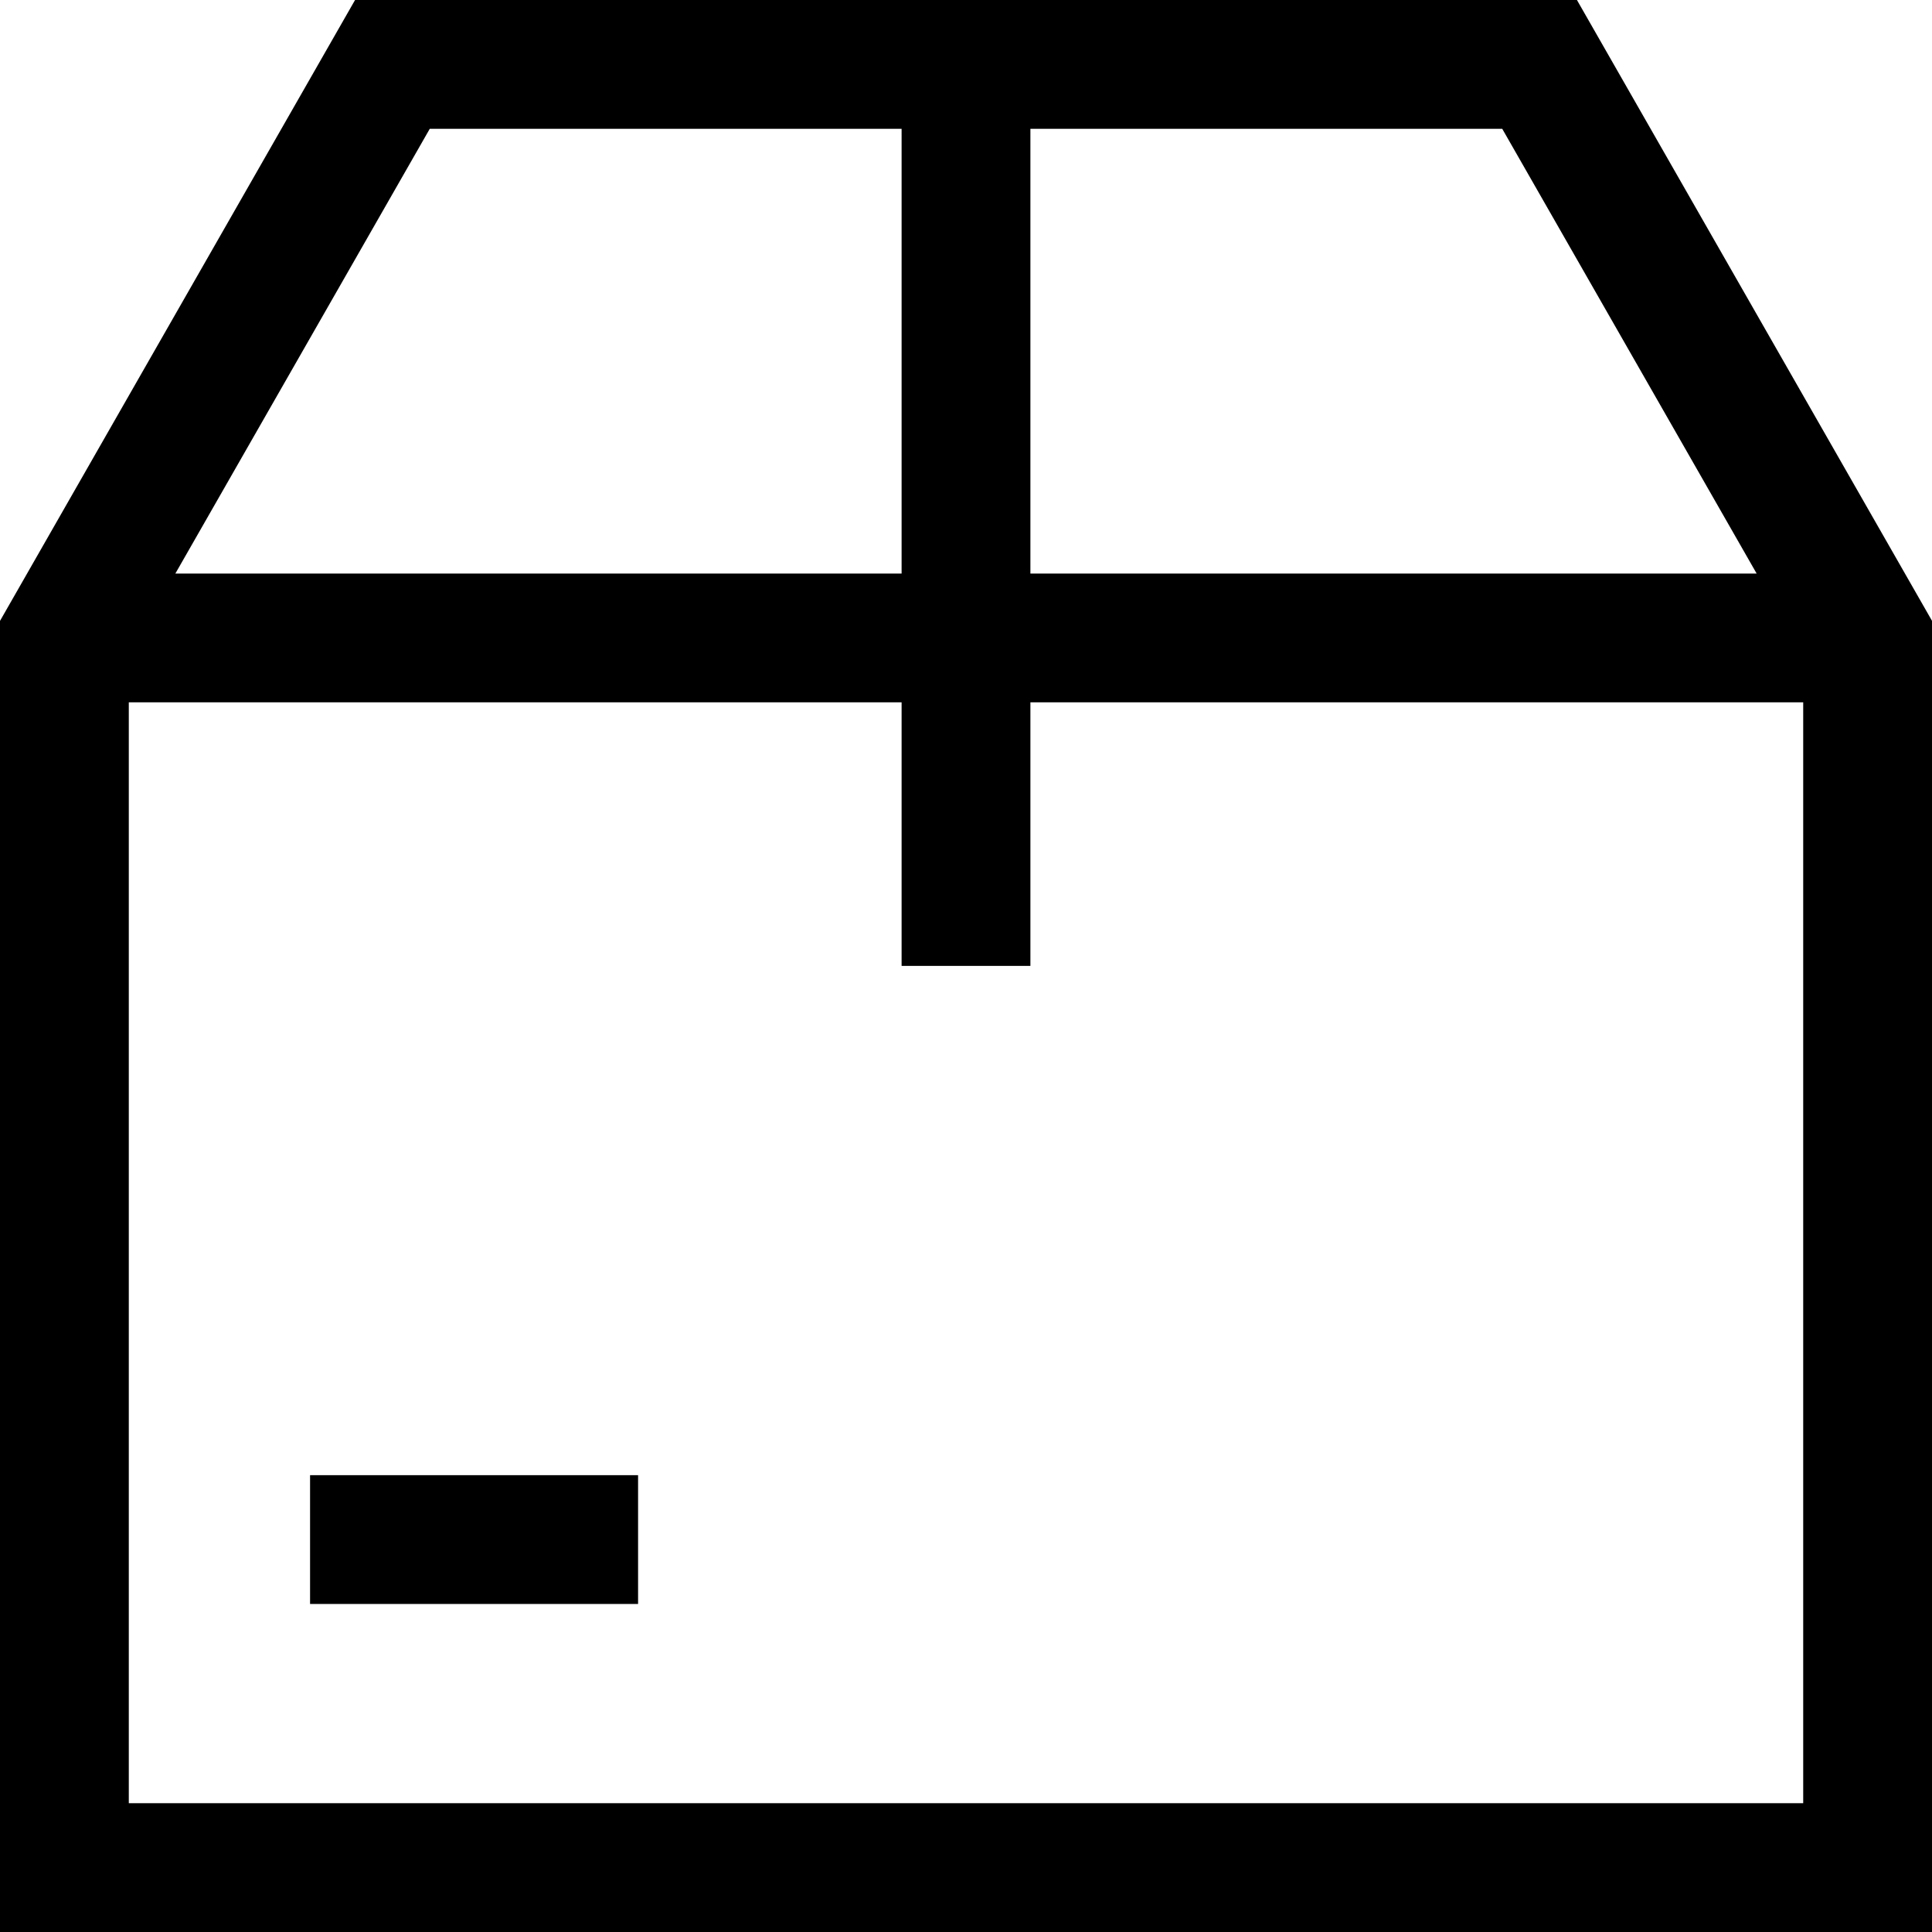 <svg xmlns="http://www.w3.org/2000/svg" width="22.5" height="22.5" viewBox="0 0 22.5 22.5">
  <g id="package_1" data-name="package 1" transform="translate(-0.75 -0.75)">
    <path id="合体_2" data-name="合体 2" d="M694.5-1915v-15.269l4.135-7.231h14.23L717-1930.27V-1915Zm1.5-1.5h19.5v-12.821h-9v3.07H705v-3.07h-9Zm18.958-14.32-2.963-5.18H706.5v5.18Zm-9.958,0V-1936h-5.495l-2.963,5.18Zm-6.889,12v-1.5h3.82v1.5Z" transform="translate(-693.75 1938.25)"/>
  </g>
</svg>
